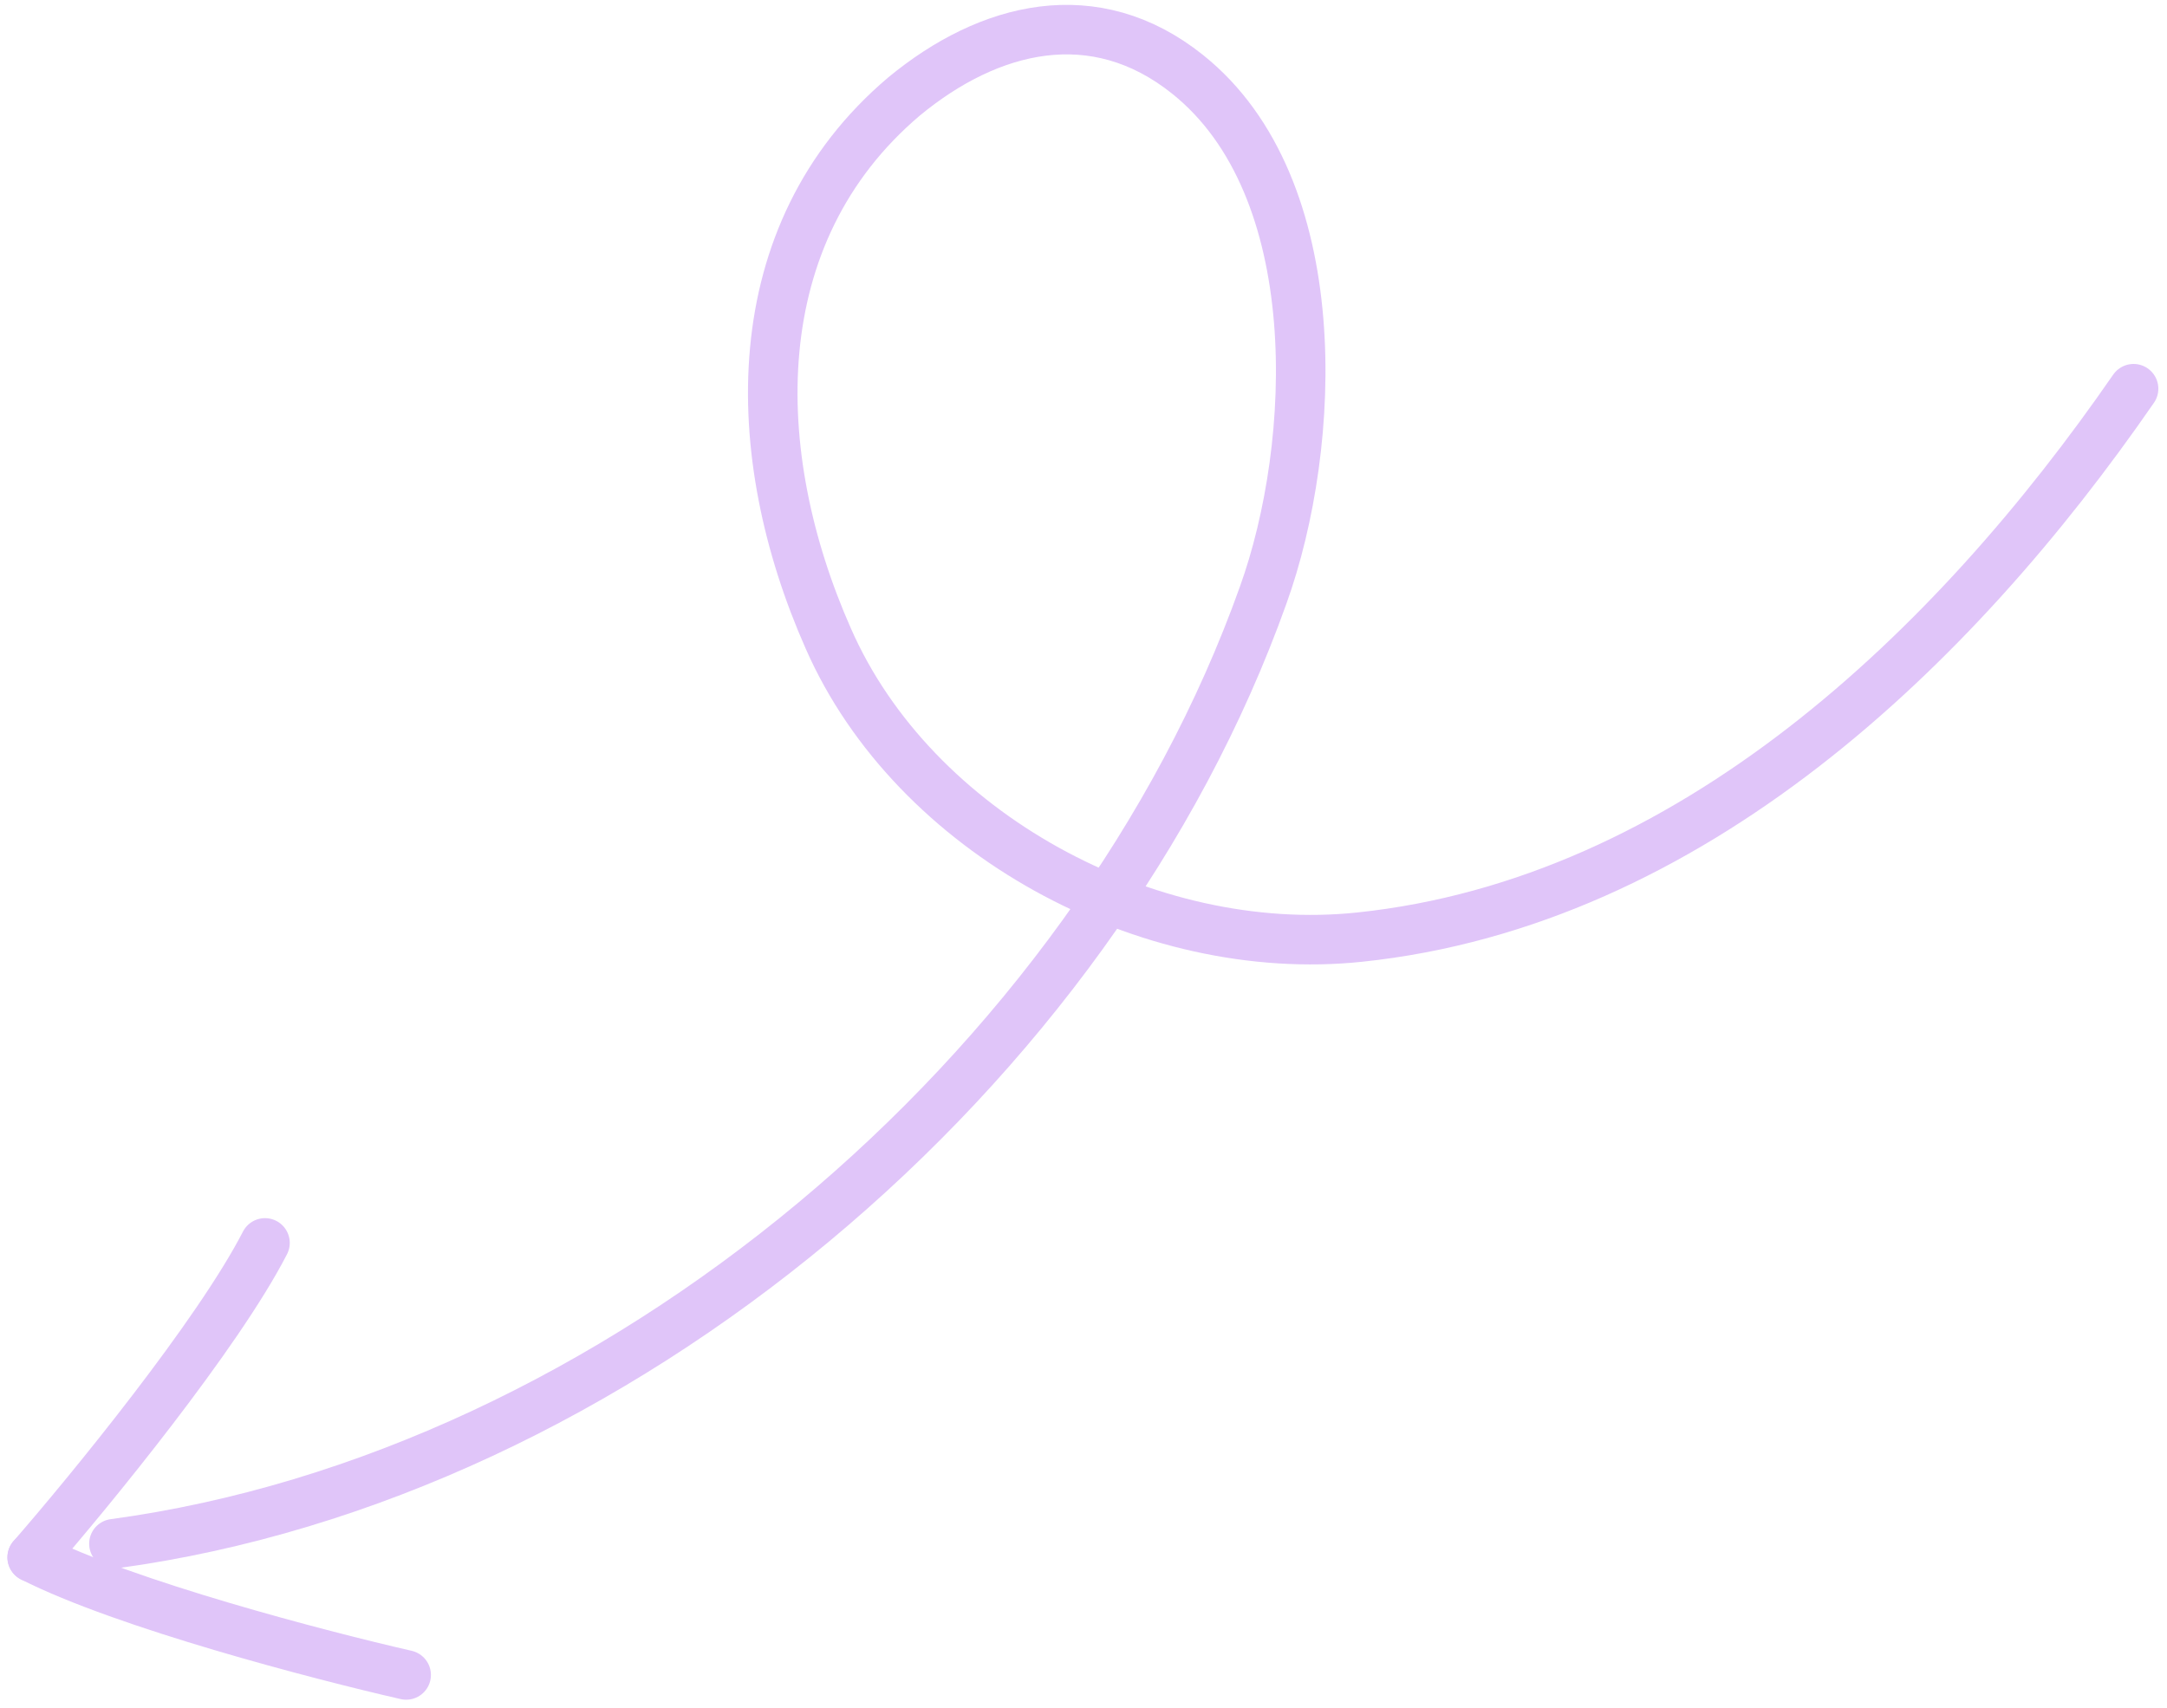 <?xml version="1.0" encoding="UTF-8"?> <svg xmlns="http://www.w3.org/2000/svg" version="1.2" viewBox="0 0 175 138" width="175" height="138"><title>Arrow 2-svg</title><style> .s0 { fill: none;stroke: #e0c5f9;stroke-linecap: round;stroke-width: 4 } </style><path fill-rule="evenodd" class="s0" d="m172.3 31.4c-14.5 21-35.8 41.5-62.5 44.3-17.1 1.8-36-8.4-42.9-24.1-6.6-14.9-7-32.7 6.1-43.8 6.9-5.7 15.4-7.8 22.9-1.8 11.4 9.1 10.5 29.9 6.1 42.1-13.7 38.4-52.2 71.1-92.8 76.6"></path><path fill-rule="evenodd" class="s0" d="m32.8 135.3c-7-1.6-22.7-5.7-30.2-9.5"></path><path fill-rule="evenodd" class="s0" d="m2.6 125.8c4.7-5.4 15-18 18.8-25.4"></path></svg> 
